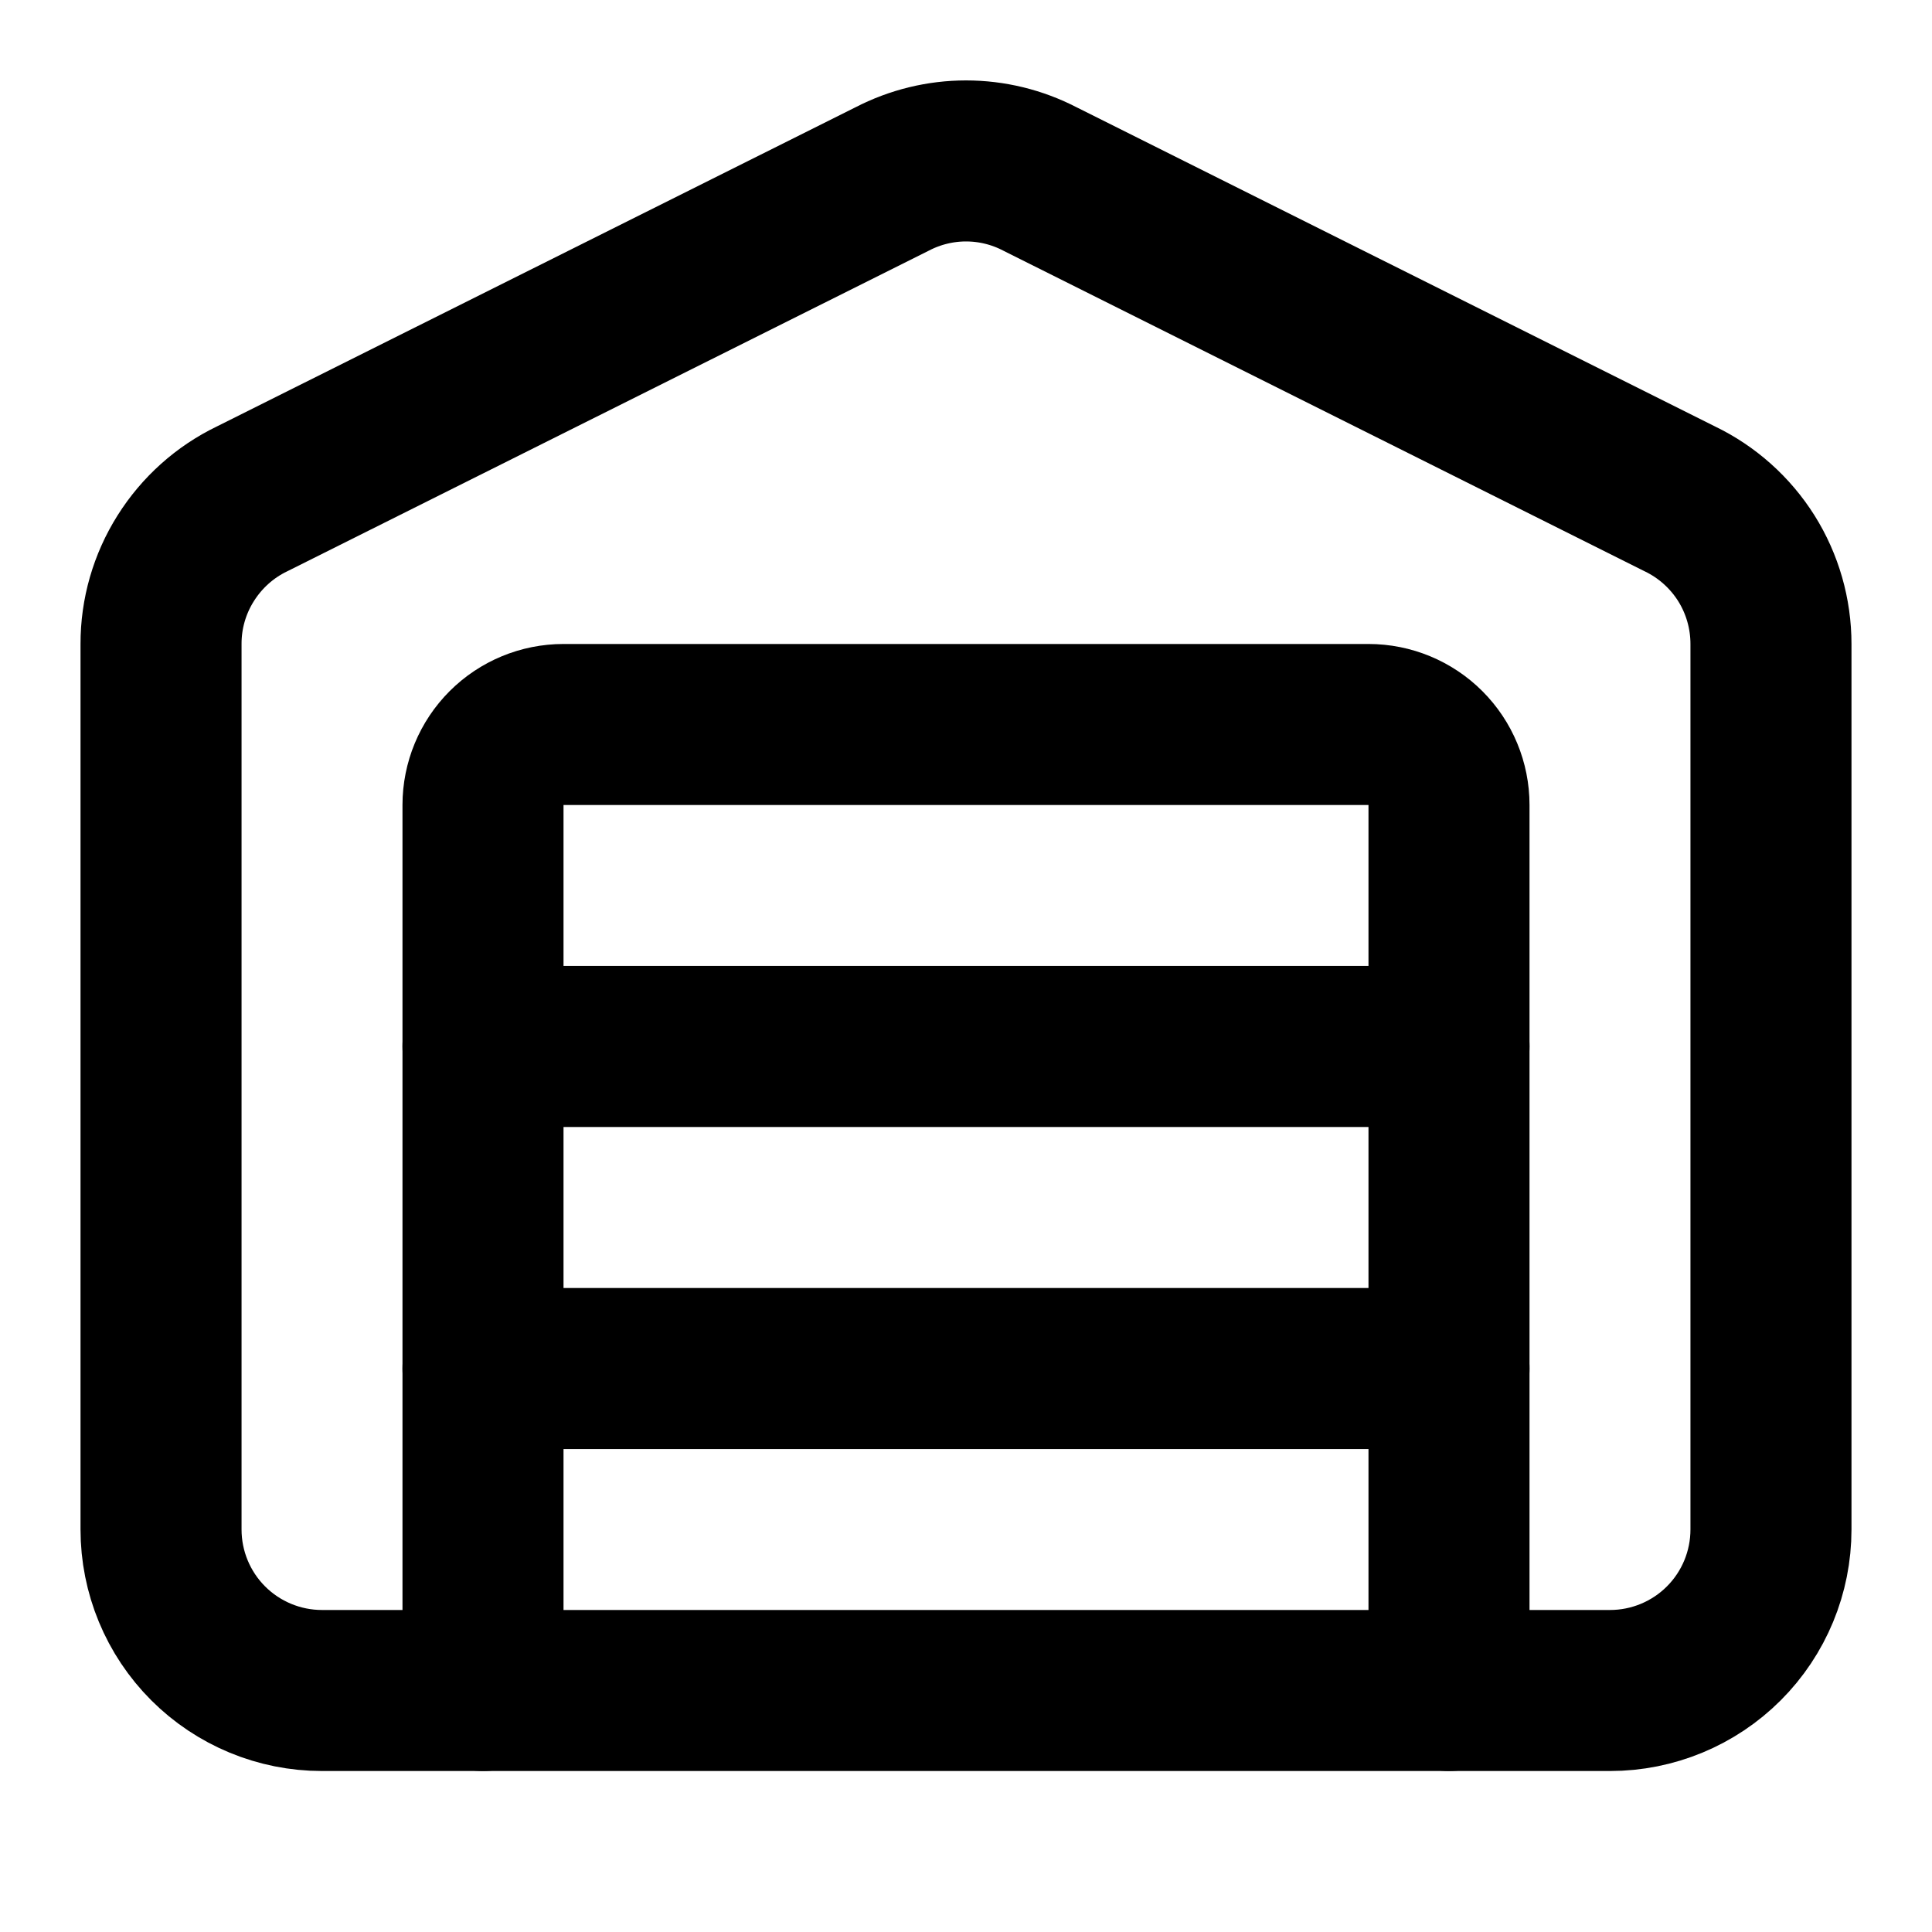 <svg width="20" height="20" viewBox="0 0 20 20" fill="none" xmlns="http://www.w3.org/2000/svg">
<path d="M15 17.5V8.333C15 8.112 14.912 7.9 14.756 7.744C14.6 7.588 14.388 7.5 14.167 7.5H5.833C5.612 7.5 5.4 7.588 5.244 7.744C5.088 7.9 5 8.112 5 8.333V17.5" stroke="black" stroke-width="1.667" stroke-linecap="round" stroke-linejoin="round"/>
<path d="M18.333 15.833C18.333 16.275 18.158 16.699 17.845 17.012C17.533 17.324 17.109 17.5 16.667 17.5H3.333C2.891 17.5 2.467 17.324 2.155 17.012C1.842 16.699 1.667 16.275 1.667 15.833V6.667C1.666 6.353 1.755 6.045 1.922 5.78C2.089 5.514 2.327 5.3 2.61 5.164L9.235 1.853C9.472 1.73 9.734 1.666 10 1.666C10.267 1.666 10.529 1.73 10.766 1.853L17.389 5.164C17.672 5.3 17.911 5.514 18.078 5.779C18.245 6.045 18.333 6.353 18.333 6.667V15.833Z" stroke="black" stroke-width="1.667" stroke-linecap="round" stroke-linejoin="round"/>
<path d="M5 10.833H15" stroke="black" stroke-width="1.667" stroke-linecap="round" stroke-linejoin="round"/>
<path d="M5 14.167H15" stroke="black" stroke-width="1.667" stroke-linecap="round" stroke-linejoin="round"/>
</svg>
